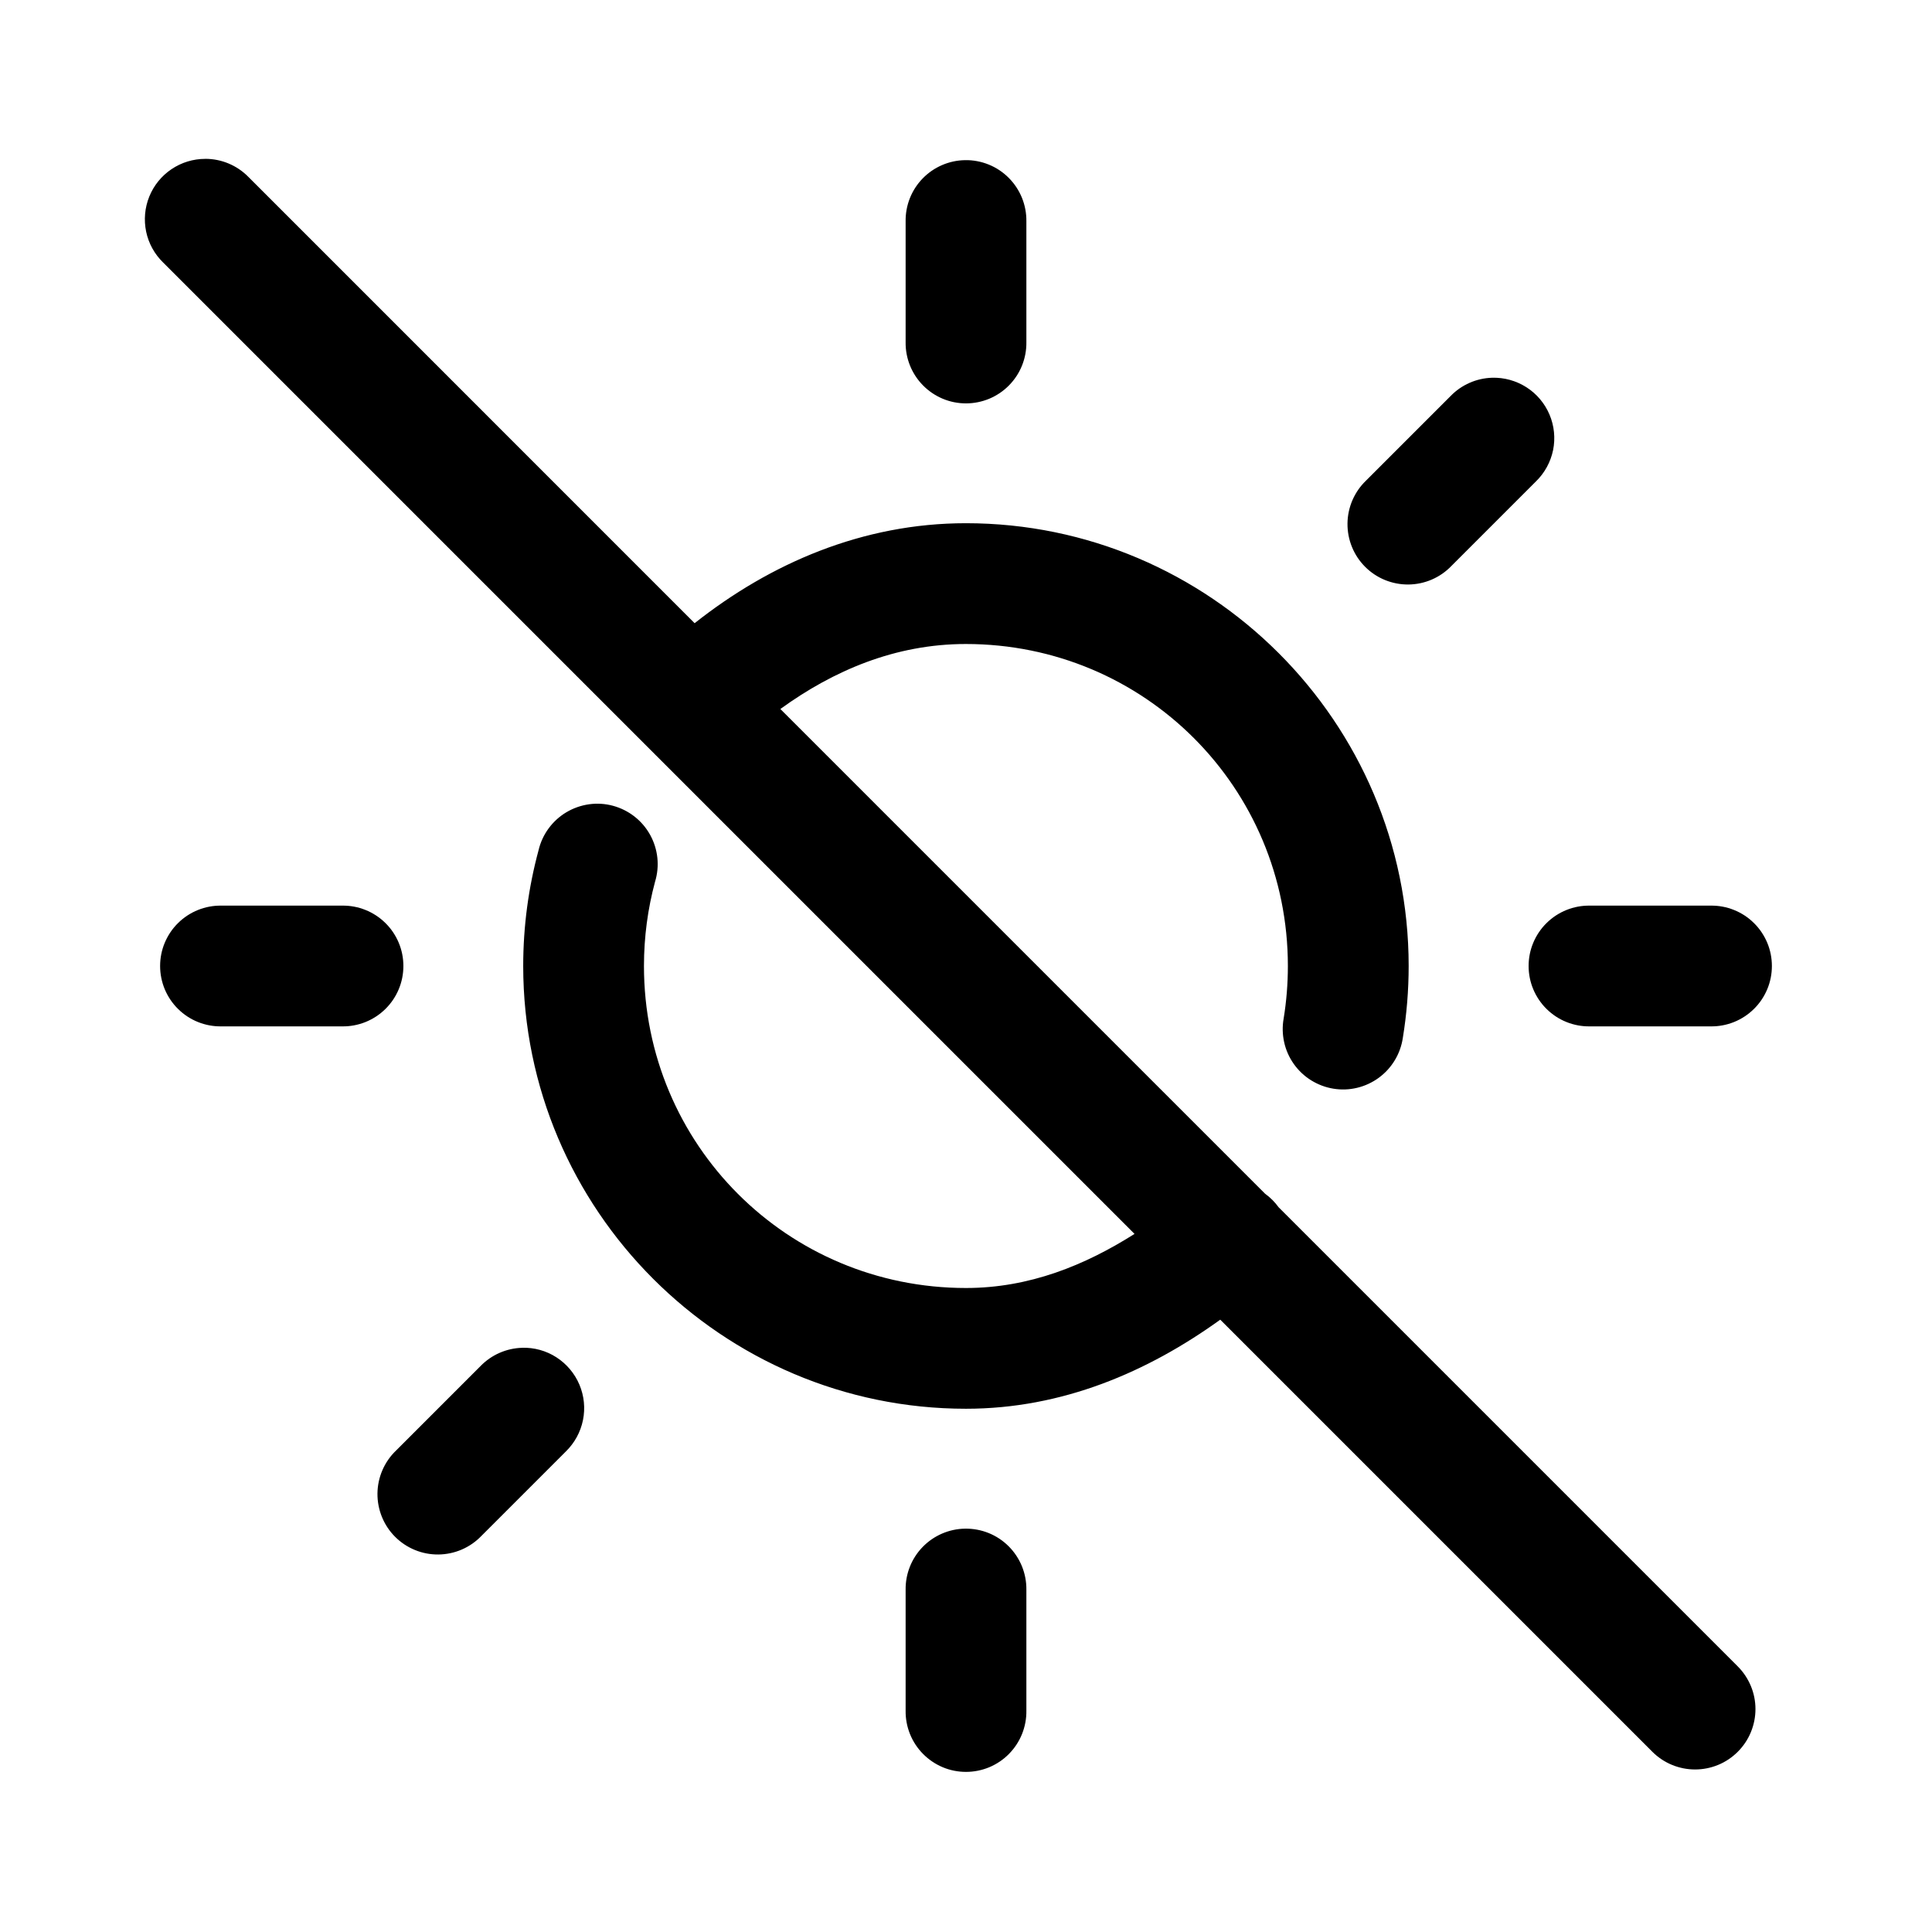 <?xml version="1.0" encoding="UTF-8"?>
<svg id="Calque_1" xmlns="http://www.w3.org/2000/svg" version="1.1" viewBox="0 0 48 48">
  <!-- Generator: Adobe Illustrator 29.1.0, SVG Export Plug-In . SVG Version: 2.1.0 Build 142)  -->
  <path d="M5.099,3.947c-.299,0-.59.089-.838.256-.248.167-.44.404-.552.68-.112.277-.139.58-.078.873.061.292.209.559.423.767l24.133,24.133c-1.233.78-2.613,1.344-4.188,1.344-4.437,0-8-3.564-8-8,0-.726.096-1.426.275-2.092.059-.192.079-.395.058-.595-.021-.2-.082-.394-.179-.57-.097-.176-.229-.331-.387-.455-.158-.124-.34-.215-.534-.268-.194-.053-.397-.066-.596-.038-.199.028-.391.095-.564.198s-.323.24-.442.402c-.119.162-.204.347-.25.543-.248.918-.381,1.883-.381,2.875,0,6.058,4.942,11,11,11,2.391,0,4.51-.911,6.318-2.213l10.736,10.736c.139.139.305.25.487.325.182.075.377.114.574.114.197,0,.392-.039.574-.114s.347-.186.487-.326c.139-.139.25-.305.325-.487.075-.182.114-.377.114-.574,0-.197-.039-.392-.115-.574-.076-.182-.186-.347-.326-.487l-11.406-11.406c-.094-.13-.208-.244-.338-.338l-12.041-12.041c1.315-.953,2.853-1.615,4.609-1.615,4.436,0,8,3.564,8,8,0,.444-.036.881-.105,1.305-.035.196-.03.396.013.59.043.194.125.378.24.54.115.162.261.3.43.405.169.105.357.176.553.208.196.032.397.025.59-.022.193-.046.376-.131.536-.248.16-.117.296-.265.399-.436.103-.17.171-.359.2-.556.095-.582.145-1.179.145-1.787,0-6.058-4.943-11-11-11-2.57,0-4.864,1-6.74,2.484L6.176,4.4c-.14-.144-.307-.258-.492-.336-.185-.078-.383-.118-.584-.118ZM23.976,3.979c-.397.006-.776.17-1.053.455-.277.285-.429.669-.423,1.066v3c-.003.199.034.396.108.581.074.184.184.352.324.494.14.142.306.254.489.331.183.077.38.116.579.116s.396-.04.579-.116c.183-.077.35-.189.489-.331.14-.142.25-.309.324-.494.074-.184.111-.382.108-.581v-3c.003-.201-.035-.4-.11-.586-.076-.186-.188-.355-.33-.497-.142-.142-.311-.254-.497-.329-.186-.075-.385-.113-.586-.109ZM37.07,9.385c-.39.012-.76.175-1.031.455l-2.1,2.1c-.144.138-.259.304-.338.487-.079.183-.121.38-.123.58-.002.2.036.398.111.582.075.185.187.353.328.494.141.141.309.253.494.328.185.075.383.113.582.111.2-.002.397-.044.58-.123.183-.079.349-.194.487-.338l2.1-2.1c.217-.211.365-.482.426-.778.06-.296.029-.604-.089-.883-.118-.278-.317-.515-.572-.678-.255-.163-.553-.246-.855-.237ZM5.5,22.5c-.199-.003-.396.034-.581.108-.184.074-.352.184-.494.324-.142.139-.254.306-.331.489-.077.183-.116.38-.116.579s.04.396.116.579c.077.183.189.35.331.489.142.14.309.25.494.324.184.074.382.111.581.108h3c.199.003.396-.034.581-.108.184-.074.352-.184.494-.324.142-.139.254-.306.331-.489.077-.183.116-.38.116-.579s-.039-.396-.116-.579c-.077-.183-.189-.35-.331-.489-.142-.14-.309-.25-.494-.324-.184-.074-.382-.111-.581-.108h-3ZM39.5,22.5c-.199-.003-.396.034-.581.108-.184.074-.352.184-.494.324-.142.139-.254.306-.331.489-.077.183-.116.38-.116.579s.039.396.116.579c.077.183.189.35.331.489.142.14.309.25.494.324.184.074.382.111.581.108h3c.199.003.396-.034.581-.108.184-.074.352-.184.494-.324.142-.139.254-.306.331-.489.077-.183.116-.38.116-.579s-.039-.396-.116-.579c-.077-.183-.189-.35-.331-.489-.141-.14-.309-.25-.494-.324-.184-.074-.382-.111-.581-.108h-3ZM12.97,33.486c-.39.011-.759.174-1.031.453l-2.1,2.1c-.144.138-.259.304-.338.487-.079.183-.121.38-.123.58-.002.2.036.397.111.582.075.185.187.353.328.494.141.141.309.253.494.328.185.076.383.113.582.111.2-.002.397-.044.58-.123s.349-.194.487-.338l2.1-2.1c.216-.211.364-.482.424-.778.06-.296.029-.603-.089-.882-.118-.278-.317-.514-.571-.678s-.552-.246-.854-.237ZM23.976,37.979c-.397.006-.776.17-1.053.455-.277.285-.429.669-.423,1.066v3c-.003.199.034.396.108.581.074.184.184.352.324.494.14.141.306.254.489.331.183.077.38.116.579.116s.396-.04.579-.116c.183-.077.35-.189.489-.331.14-.142.25-.31.324-.494.074-.185.111-.382.108-.581v-3c.003-.201-.035-.4-.11-.586-.076-.186-.188-.355-.33-.497-.142-.142-.311-.254-.497-.329-.186-.075-.385-.112-.586-.109Z"/>
</svg>